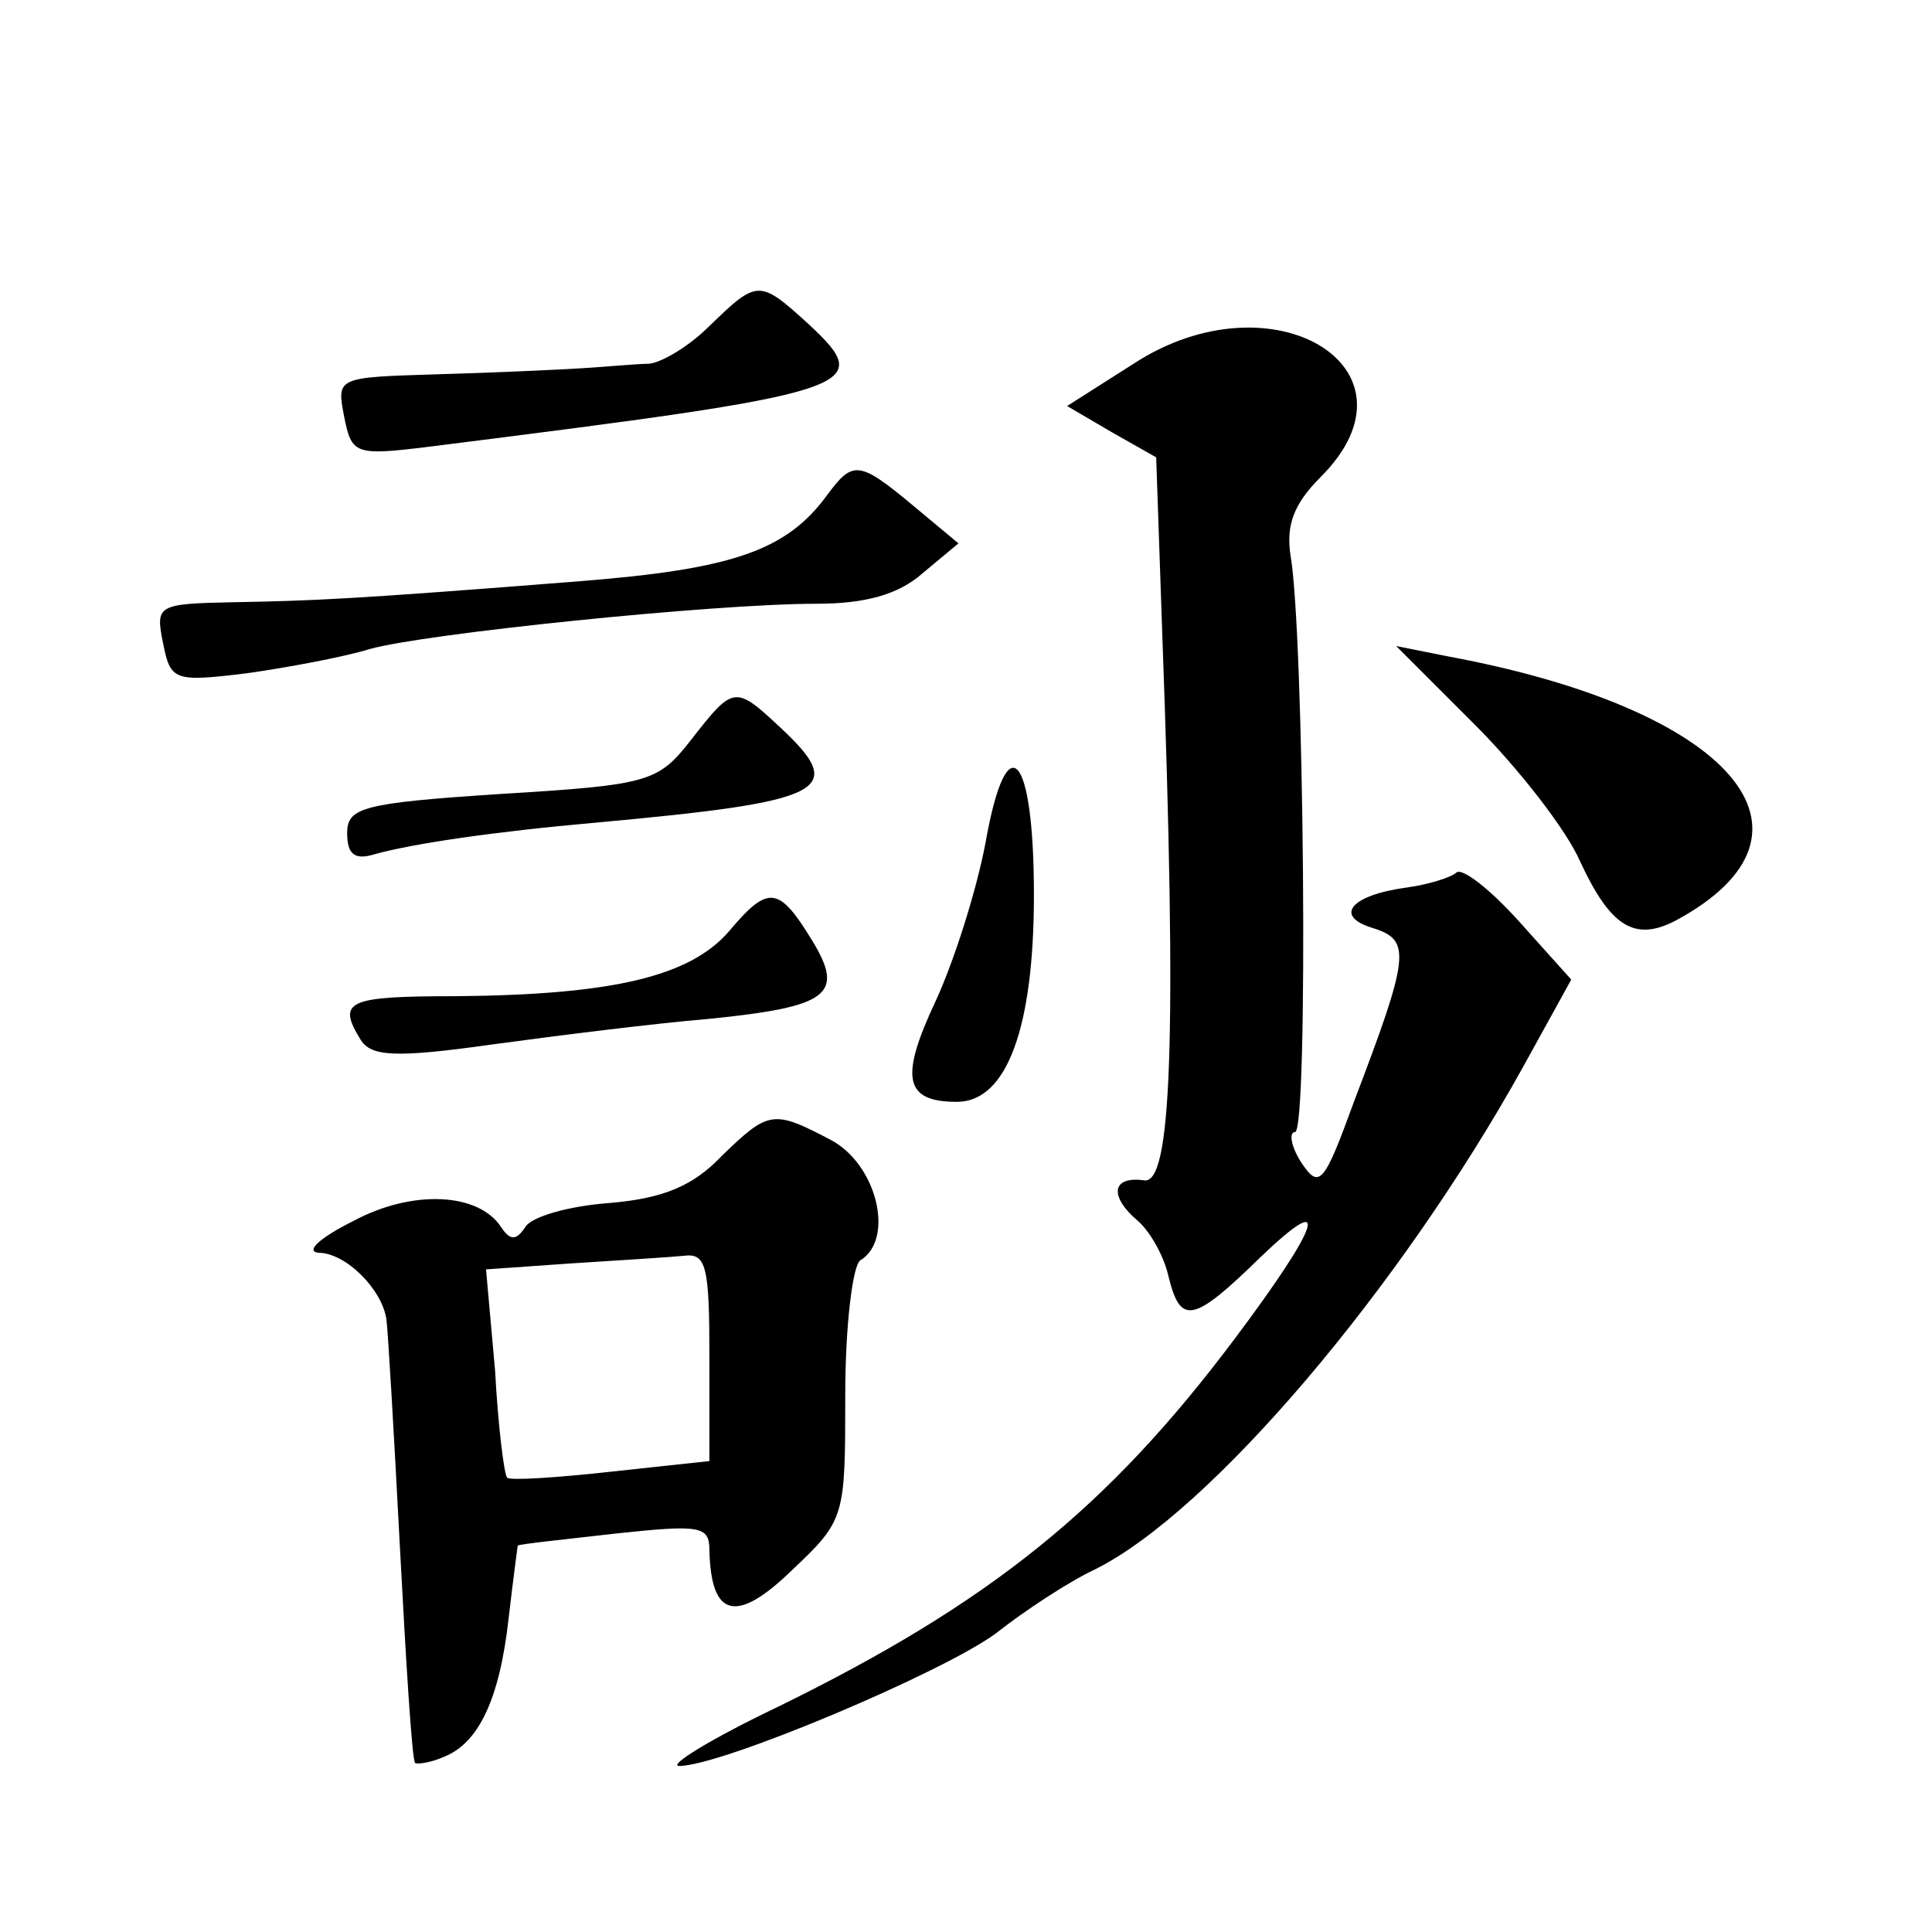 <?xml version="1.0" standalone="no"?>
<!DOCTYPE svg PUBLIC "-//W3C//DTD SVG 20010904//EN"
 "http://www.w3.org/TR/2001/REC-SVG-20010904/DTD/svg10.dtd">
<svg version="1.0" xmlns="http://www.w3.org/2000/svg"
 width="128pt" height="128pt" viewBox="0 0 128 128"
 preserveAspectRatio="xMidYMid meet">
<g transform="translate(0,128) scale(0.1,-0.1)"
fill="#0" stroke="none">
<path d="M470 1064 c-13 -13 -31 -24 -40 -25 -8 0 -28 -2 -45 -3 -16 -1 -60 -3
-96 -4 -66 -2 -66 -2 -61 -28 5 -25 7 -26 56 -20 286 36 297 39 252 81 -33 30 -34
30 -66 -1z M751 1039 l-44 -28 29 -17 30 -17 4 -116 c10 -273 6 -366 -12 -363 -22
3 -23 -11 -4 -27 8 -7 17 -23 20 -36 8 -33 16 -32 61 12 48 46 40 22 -17 -54 -84
-112 -162 -175 -303 -244 -44 -21 -73 -39 -65 -39 28 0 175 62 210 88 19 15 48
34 65 42 77 38 203 187 284 333 l32 58 -35 39 c-19 21 -37 35 -41 32 -3 -3 -18
-8 -33 -10 -37 -5 -49 -19 -22 -27 25 -8 24 -18 -13 -115 -20 -55 -23 -58 -35 -40
-7 11 -8 20 -4 20 9 0 6 332 -3 382 -3 20 2 34 20 52 72 72 -32 135 -124 75z M548
952 c-27 -37 -63 -49 -163 -57 -152 -12 -176 -13 -231 -14 -50 -1 -51 -2 -46 -27
5 -25 7 -26 56 -20 28 4 65 11 81 16 35 10 227 30 296 30 32 0 54 6 70 20 l24 20
-30 25 c-36 30 -40 30 -57 7z M977 800 c29 -29 61 -70 70 -91 20 -43 36 -53 63
-39 108 58 38 140 -150 175 l-35 7 52 -52z M458 790 c-22 -28 -27 -30 -126 -36
-92 -6 -102 -9 -102 -26 0 -14 5 -18 18 -14 25 7 79 15 147 21 153 14 167 21 122
63 -30 28 -31 28 -59 -8z M653 722 c-6 -32 -21 -79 -33 -105 -24 -51 -21 -67 14
-67 33 0 51 49 51 137 0 95 -18 114 -32 35z M483 663 c-26 -30 -77 -42 -180 -43
-73 0 -80 -3 -64 -29 7 -11 23 -12 87 -3 44 6 108 14 144 17 79 8 90 16 68 52 -22
36 -29 37 -55 6z M478 514 c-19 -20 -39 -28 -74 -31 -27 -2 -52 -9 -56 -16 -6 -9
-10 -9 -16 0 -15 23 -59 25 -98 4 -22 -11 -32 -20 -23 -21 18 0 42 -24 45 -44 1
-7 5 -75 9 -152 4 -76 8 -140 10 -142 1 -1 10 0 19 4 23 9 37 38 43 92 3 26 6 48
6 48 1 1 30 4 65 8 56 6 62 5 62 -11 1 -45 18 -49 55 -13 35 33 35 35 35 116 0
46 5 86 10 89 23 14 11 64 -20 80 -38 20 -41 19 -72 -11z m-8 -133 l0 -69 -65 -7
c-36 -4 -67 -6 -69 -4 -2 2 -6 34 -8 71 l-6 67 57 4 c31 2 64 4 74 5 15 2 17 -7
17 -67z"/>
</g>
</svg>
